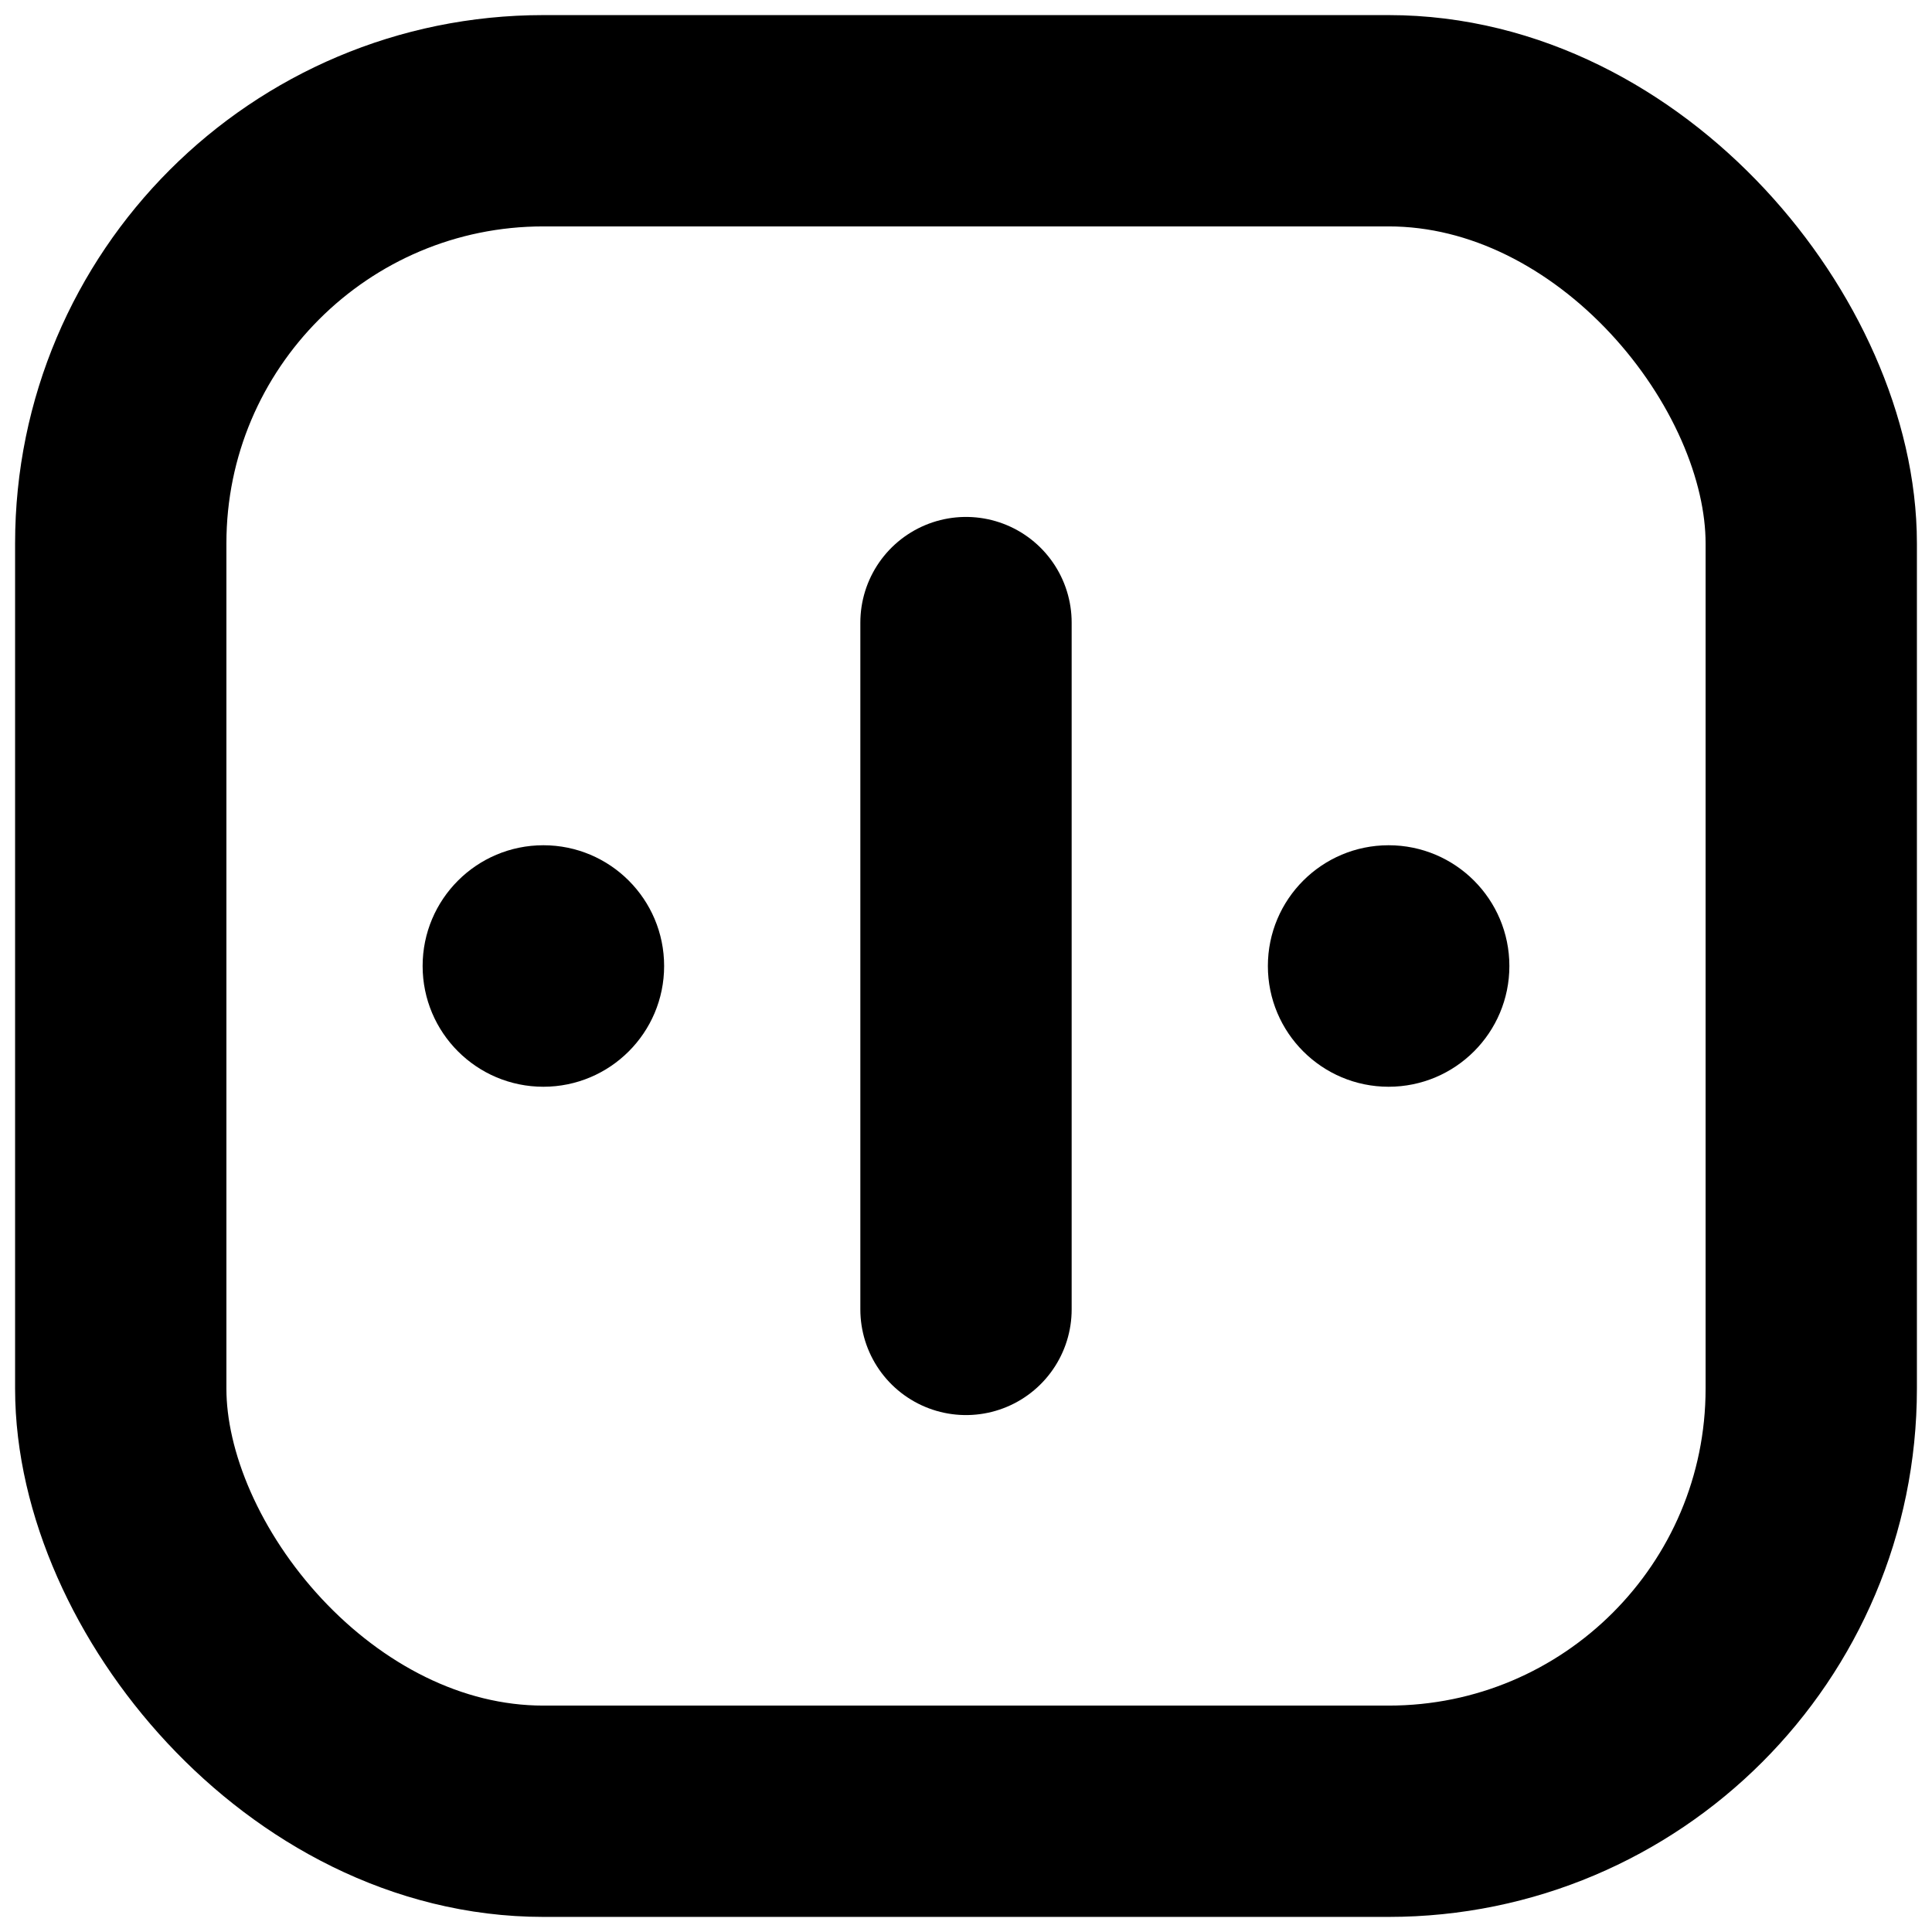 <svg
  viewBox="0 0 32 32"
  fill="none"
  xmlns="http://www.w3.org/2000/svg"
>
  <path
    d="M16 21.688L16 10.312"
    stroke="currentColor"
    stroke-width="3.5"
    stroke-linecap="round"
    stroke-linejoin="round"></path>
  <circle cx="23" cy="16" r="2" fill="currentColor"></circle>
  <circle cx="9" cy="16" r="2" fill="currentColor"></circle>
  <rect
    x="2"
    y="2"
    width="28"
    height="28"
    rx="7"
    stroke="currentColor"
    stroke-width="3.5"></rect>
</svg>
